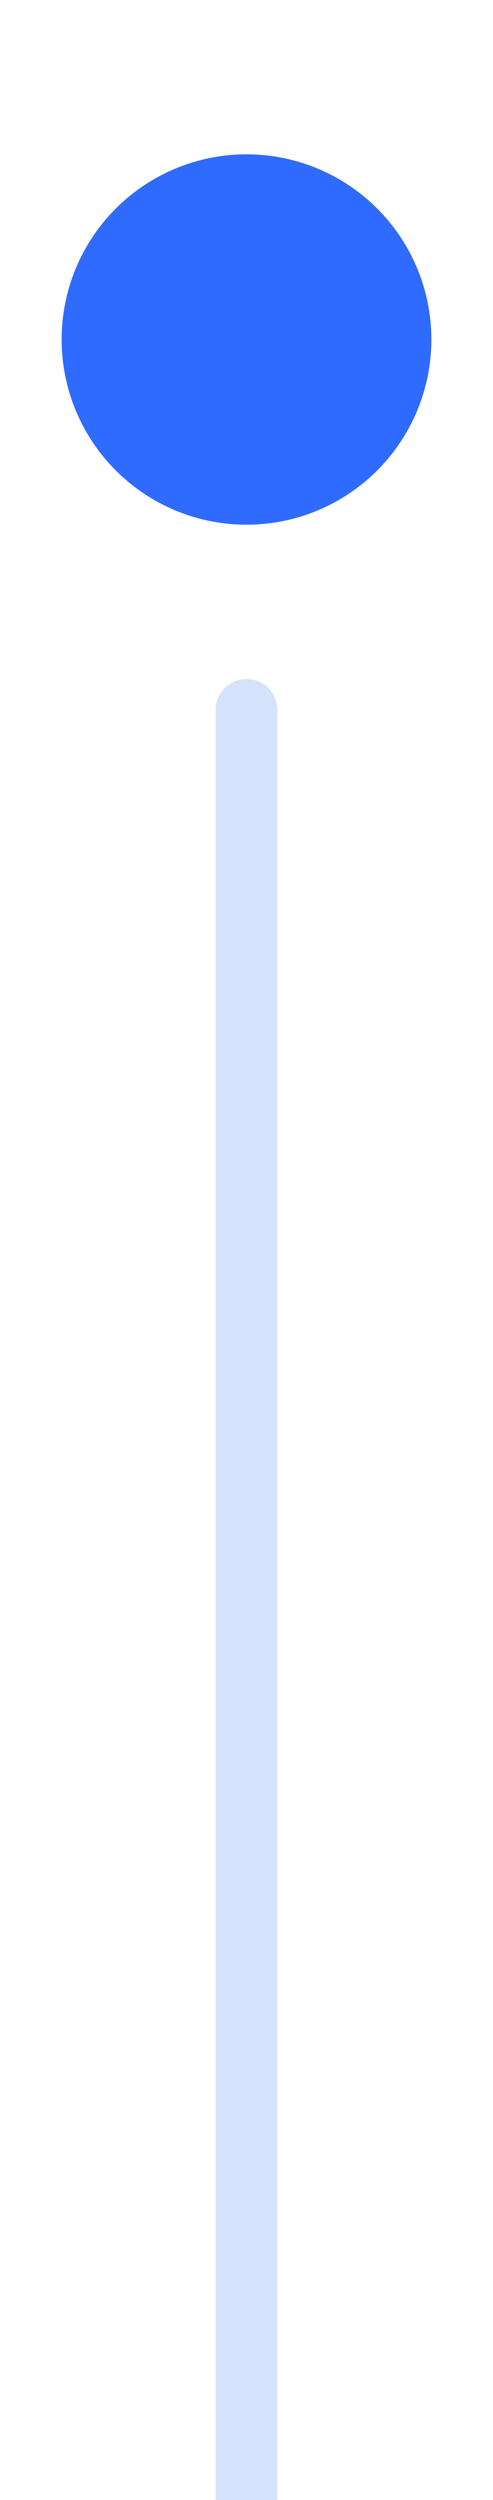 <svg width="16" height="81" viewBox="0 0 16 81" fill="none" xmlns="http://www.w3.org/2000/svg">
<circle cx="8" cy="11" r="6" fill="#306BFF"/>
<path d="M7 23C7 22.448 7.448 22 8 22C8.552 22 9 22.448 9 23V81H7V23Z" fill="#D6E1FC"/>
</svg>
